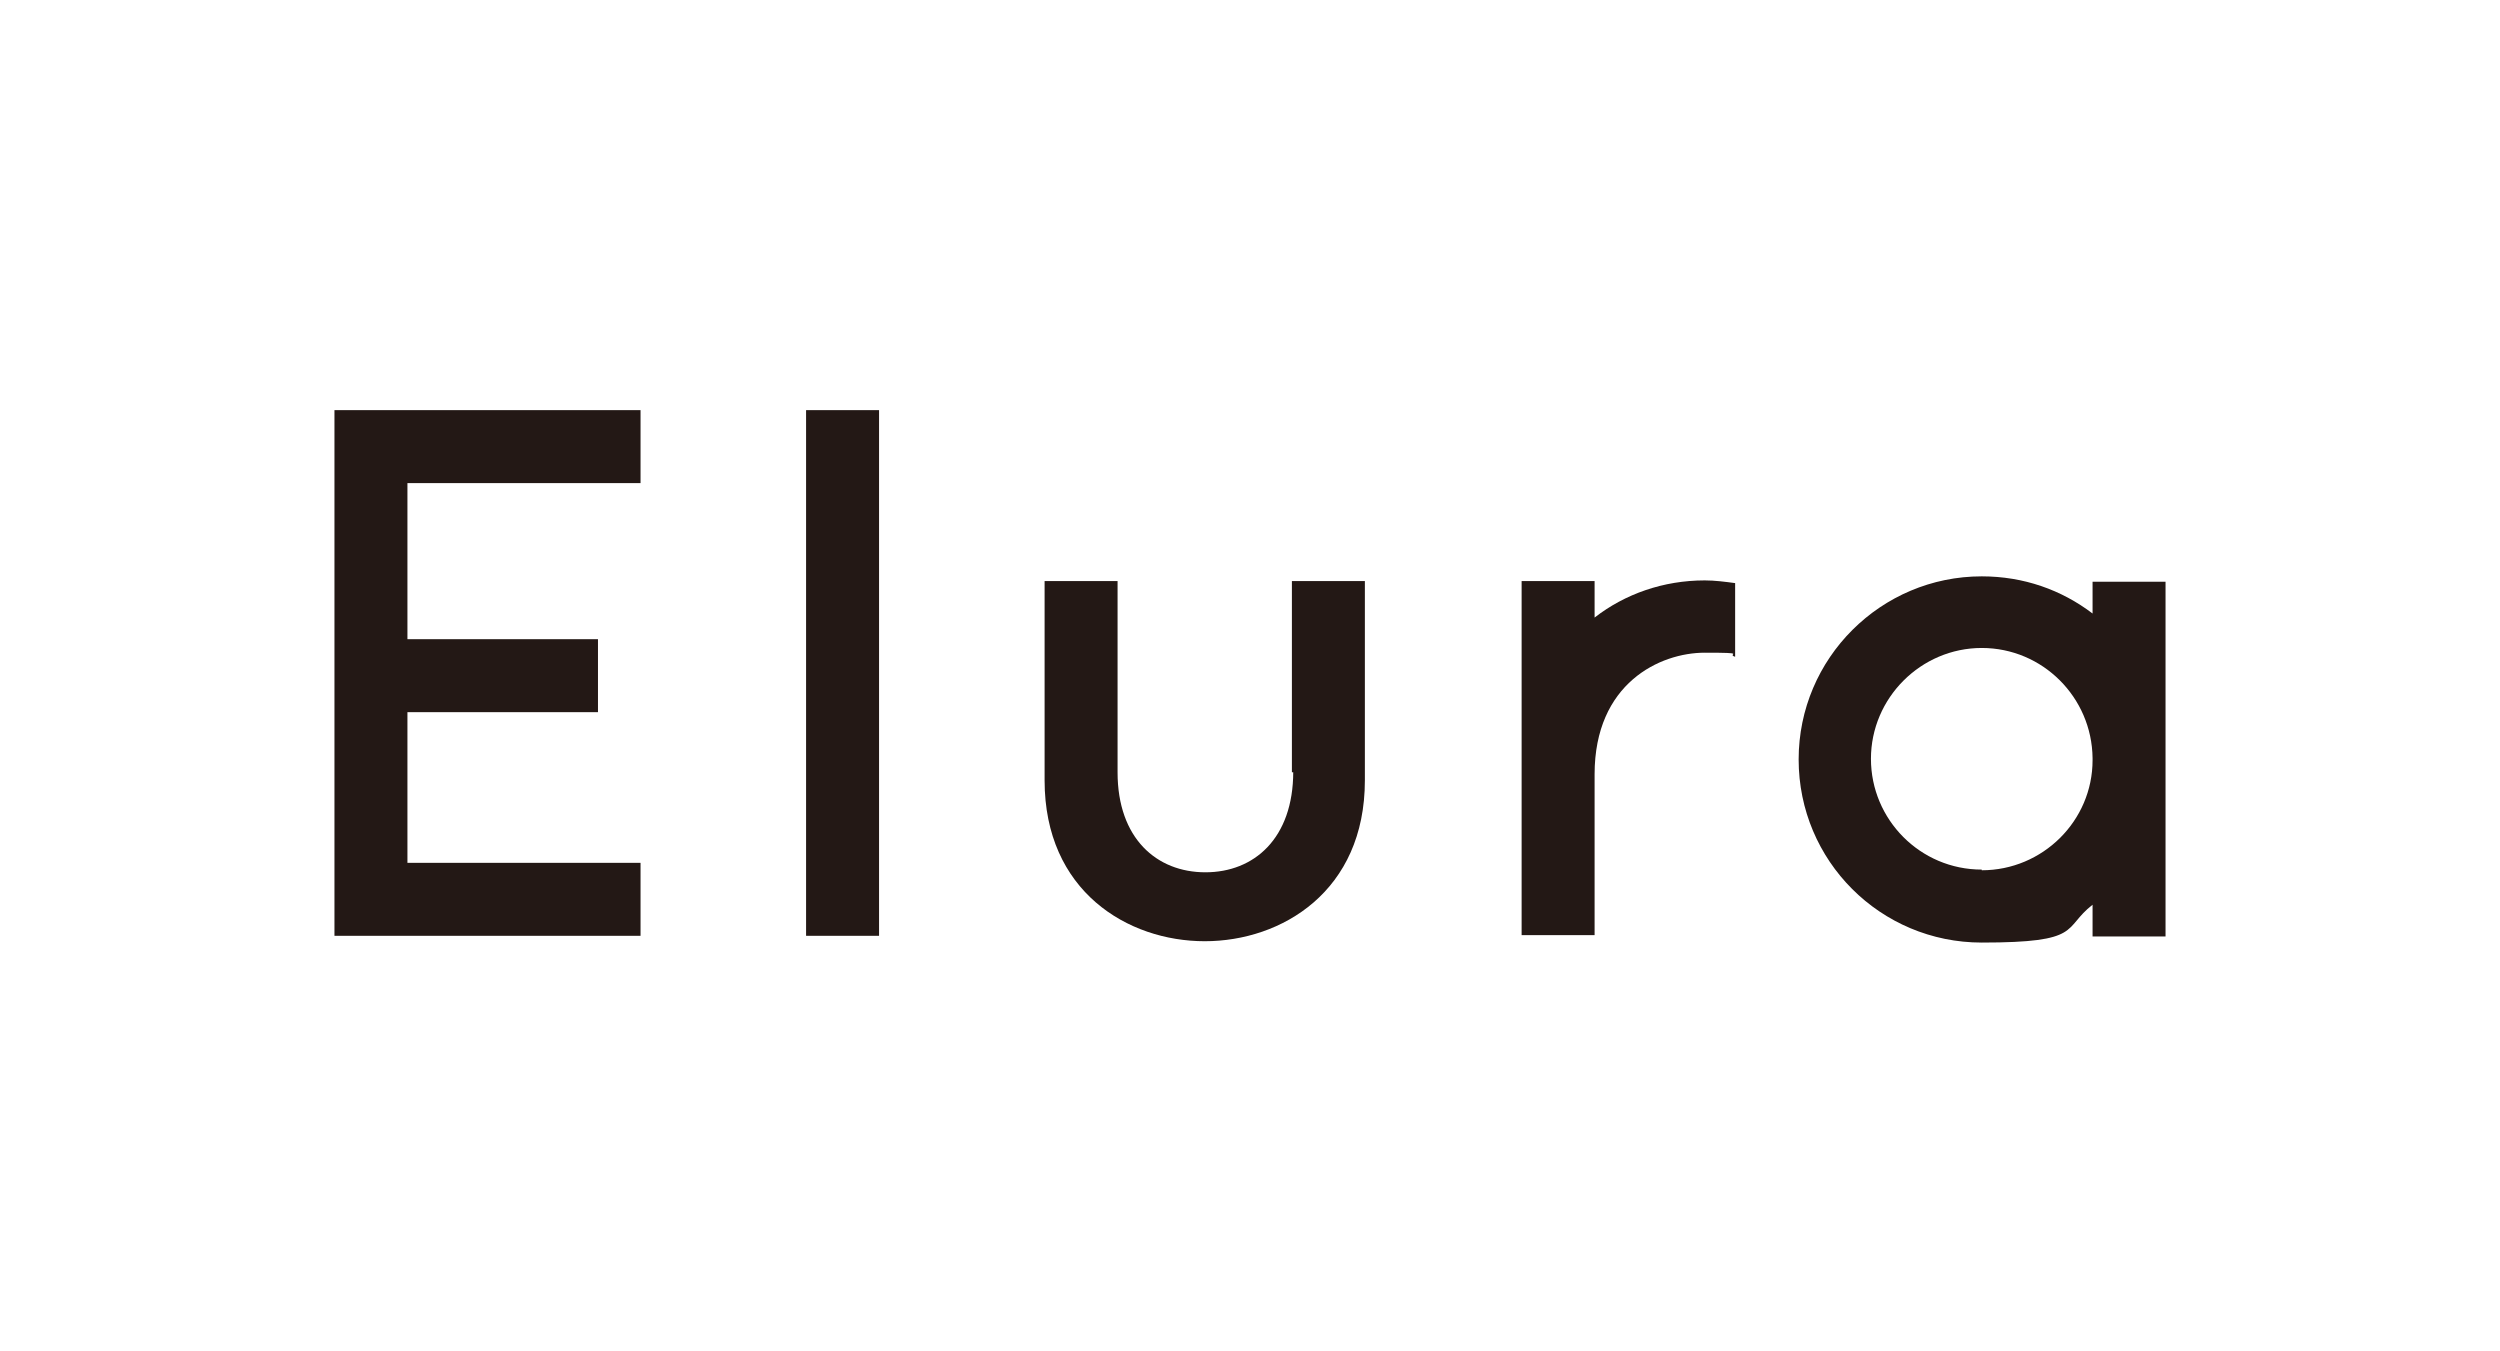 <?xml version="1.0" encoding="UTF-8"?>
<svg id="_レイヤー_2" xmlns="http://www.w3.org/2000/svg" width="370" height="200" version="1.1" viewBox="0 0 370 200">
  <!-- Generator: Adobe Illustrator 29.0.0, SVG Export Plug-In . SVG Version: 2.1.0 Build 186)  -->
  <defs>
    <style>
      .st0 {
        fill: #231815;
      }
    </style>
  </defs>
  <g id="_写真">
    <g>
      <rect class="st0" x="119.3" y="60.7" width="10.8" height="77.8"/>
      <path class="st0" d="M191.4,114.2c0,9.9-5.8,14.9-13,14.9s-13-5-13-14.8v-28.3h-10.8v29.5c0,16.4,12.3,23.8,23.7,23.8s23.7-7.4,23.7-23.8v-29.5h-10.8v28.3h.2Z"/>
      <path class="st0" d="M309.7,86.1v4.7c-4.6-3.5-10.2-5.5-16.4-5.5-14.9,0-27.1,12.1-27.1,27.1s12.1,27.1,27.1,27.1,11.9-2.1,16.4-5.6v4.7h10.8v-52.5h-10.8ZM293.3,128.7c-9.1,0-16.4-7.4-16.4-16.4s7.4-16.4,16.4-16.4,16.3,7.3,16.4,16.3v.3c0,9-7.4,16.3-16.4,16.3h0Z"/>
      <polygon class="st0" points="49.5 60.7 49.5 71.5 49.5 94.6 49.5 105.4 49.5 127.7 49.5 138.5 60.3 138.5 94.8 138.5 94.8 127.7 60.3 127.7 60.3 105.4 88.5 105.4 88.5 94.6 60.3 94.6 60.3 71.5 94.8 71.5 94.8 60.7 60.3 60.7 49.5 60.7"/>
      <path class="st0" d="M236,91.5v-5.5h-10.8v52.4h10.8v-23.8c0-13.5,9.7-18,16.3-18s3.1.2,4.5.6v-10.9c-1.5-.2-3-.4-4.5-.4-6.1,0-11.8,2-16.3,5.5h0Z"/>
    </g>
  </g>
</svg>